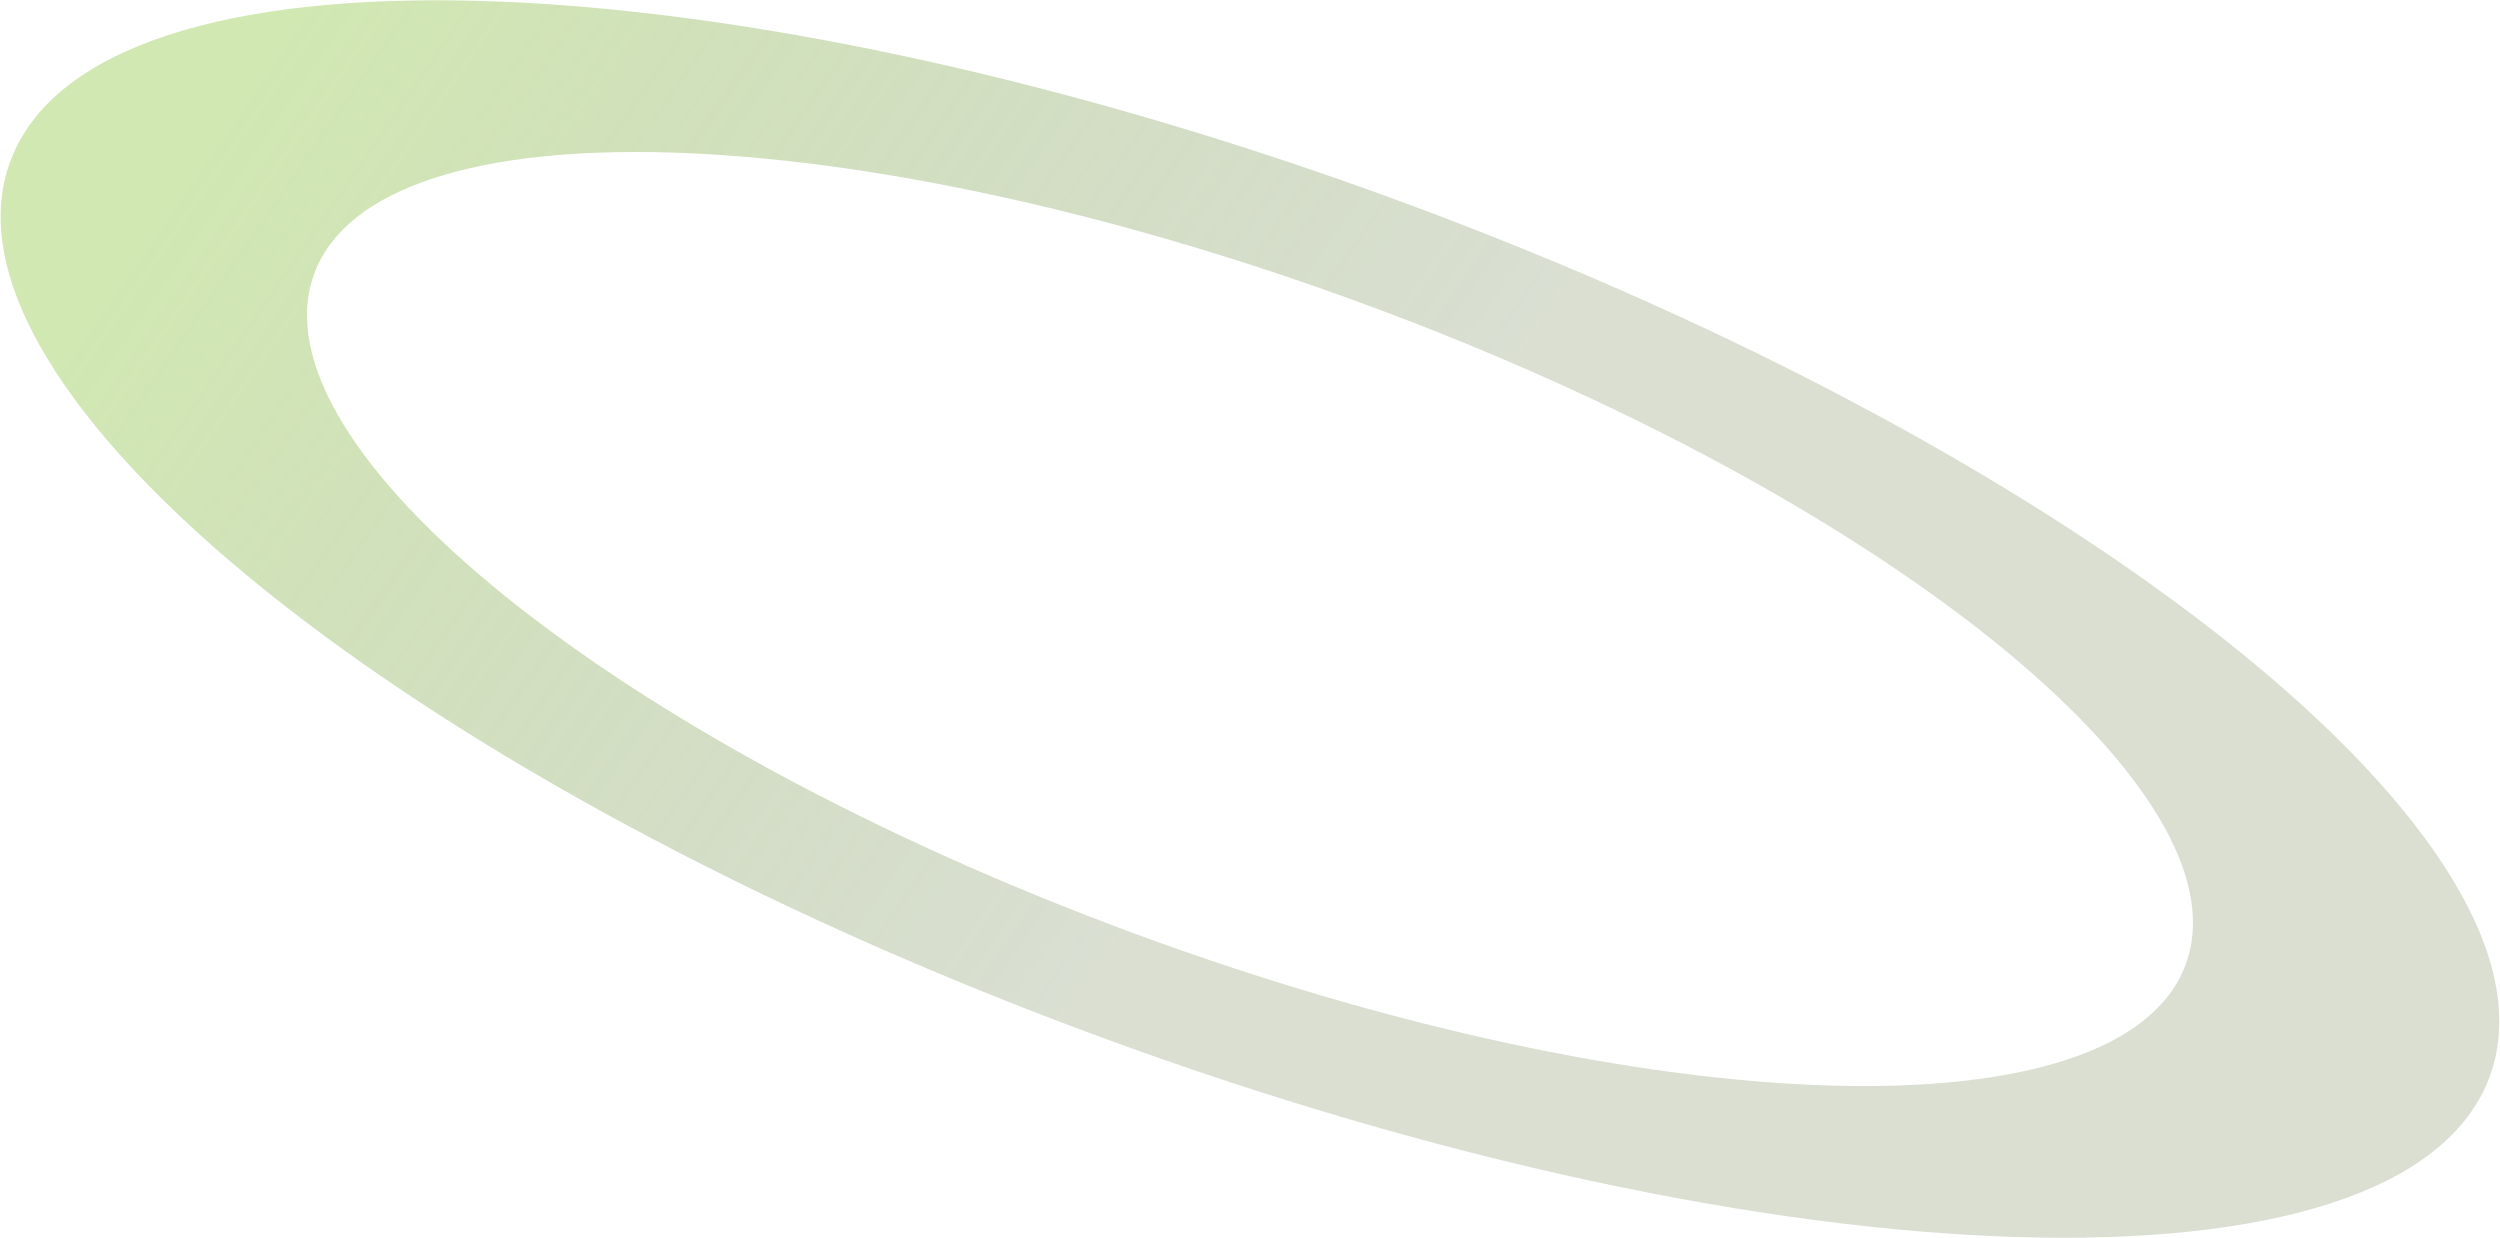 <svg width="3431" height="1699" viewBox="0 0 3431 1699" fill="none" xmlns="http://www.w3.org/2000/svg">
<path d="M3416.83 1477.58C3300.31 1793.22 2444.14 1767.92 1504.5 1421.06C564.871 1074.21 -102.399 537.159 14.115 221.518C130.629 -94.123 986.805 -68.822 1926.44 278.028C2866.07 624.879 3533.34 1161.93 3416.83 1477.58ZM431.288 375.511C343.343 613.756 846.999 1019.13 1556.23 1280.93C2265.47 1542.73 2911.71 1561.83 2999.66 1323.58C3087.6 1085.34 2583.94 679.968 1874.71 418.165C1165.47 156.362 519.232 137.265 431.288 375.511Z" fill="url(#paint0_linear_471_7446)" fill-opacity="0.4"/>
<defs>
<linearGradient id="paint0_linear_471_7446" x1="291" y1="150.5" x2="1674" y2="1103" gradientUnits="userSpaceOnUse">
<stop stop-color="#8DC63F"/>
<stop offset="1" stop-color="#44601F" stop-opacity="0.5"/>
</linearGradient>
</defs>
</svg>
